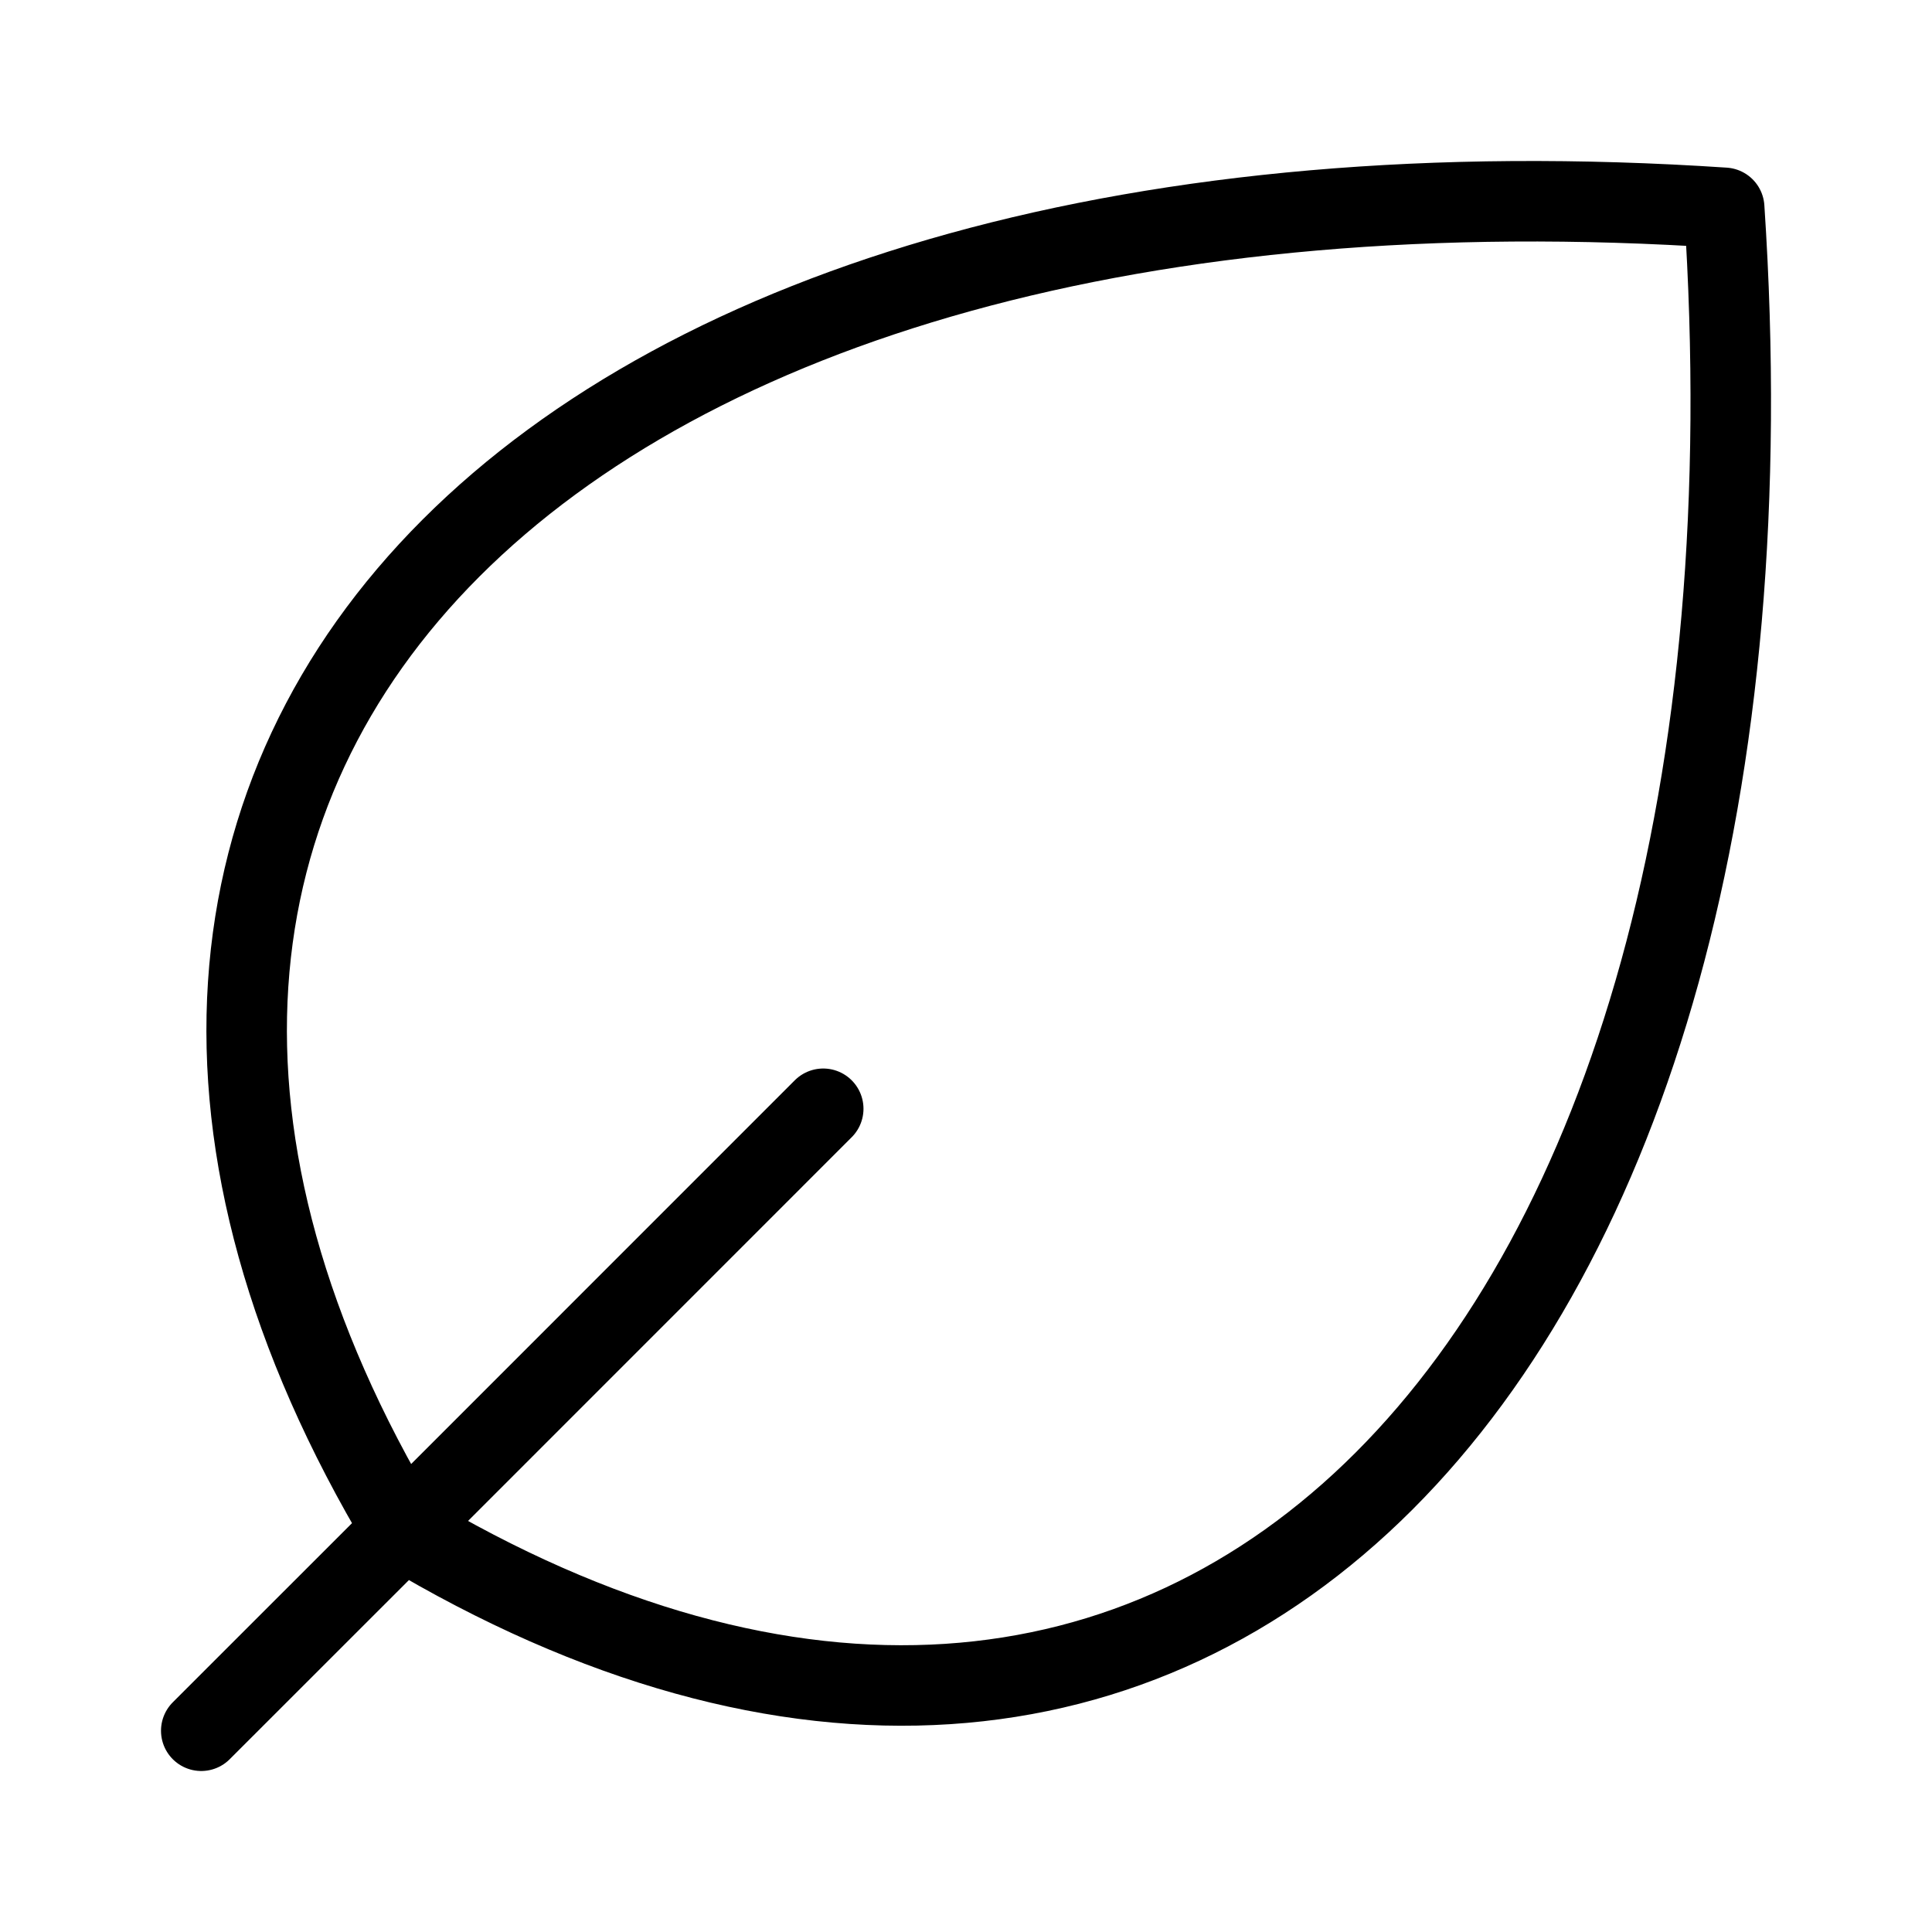 <svg width="48" height="48" viewBox="0 0 48 48" fill="none" xmlns="http://www.w3.org/2000/svg">
<path d="M9.998 38.004C29.314 49.597 44.769 34.141 42.837 5.163C13.861 3.233 -1.591 18.688 9.998 38.004ZM9.998 38.004L5 43M9.998 38.004L20.453 27.547" stroke="black" stroke-width="2" stroke-linecap="round" stroke-linejoin="round"/>
</svg>
